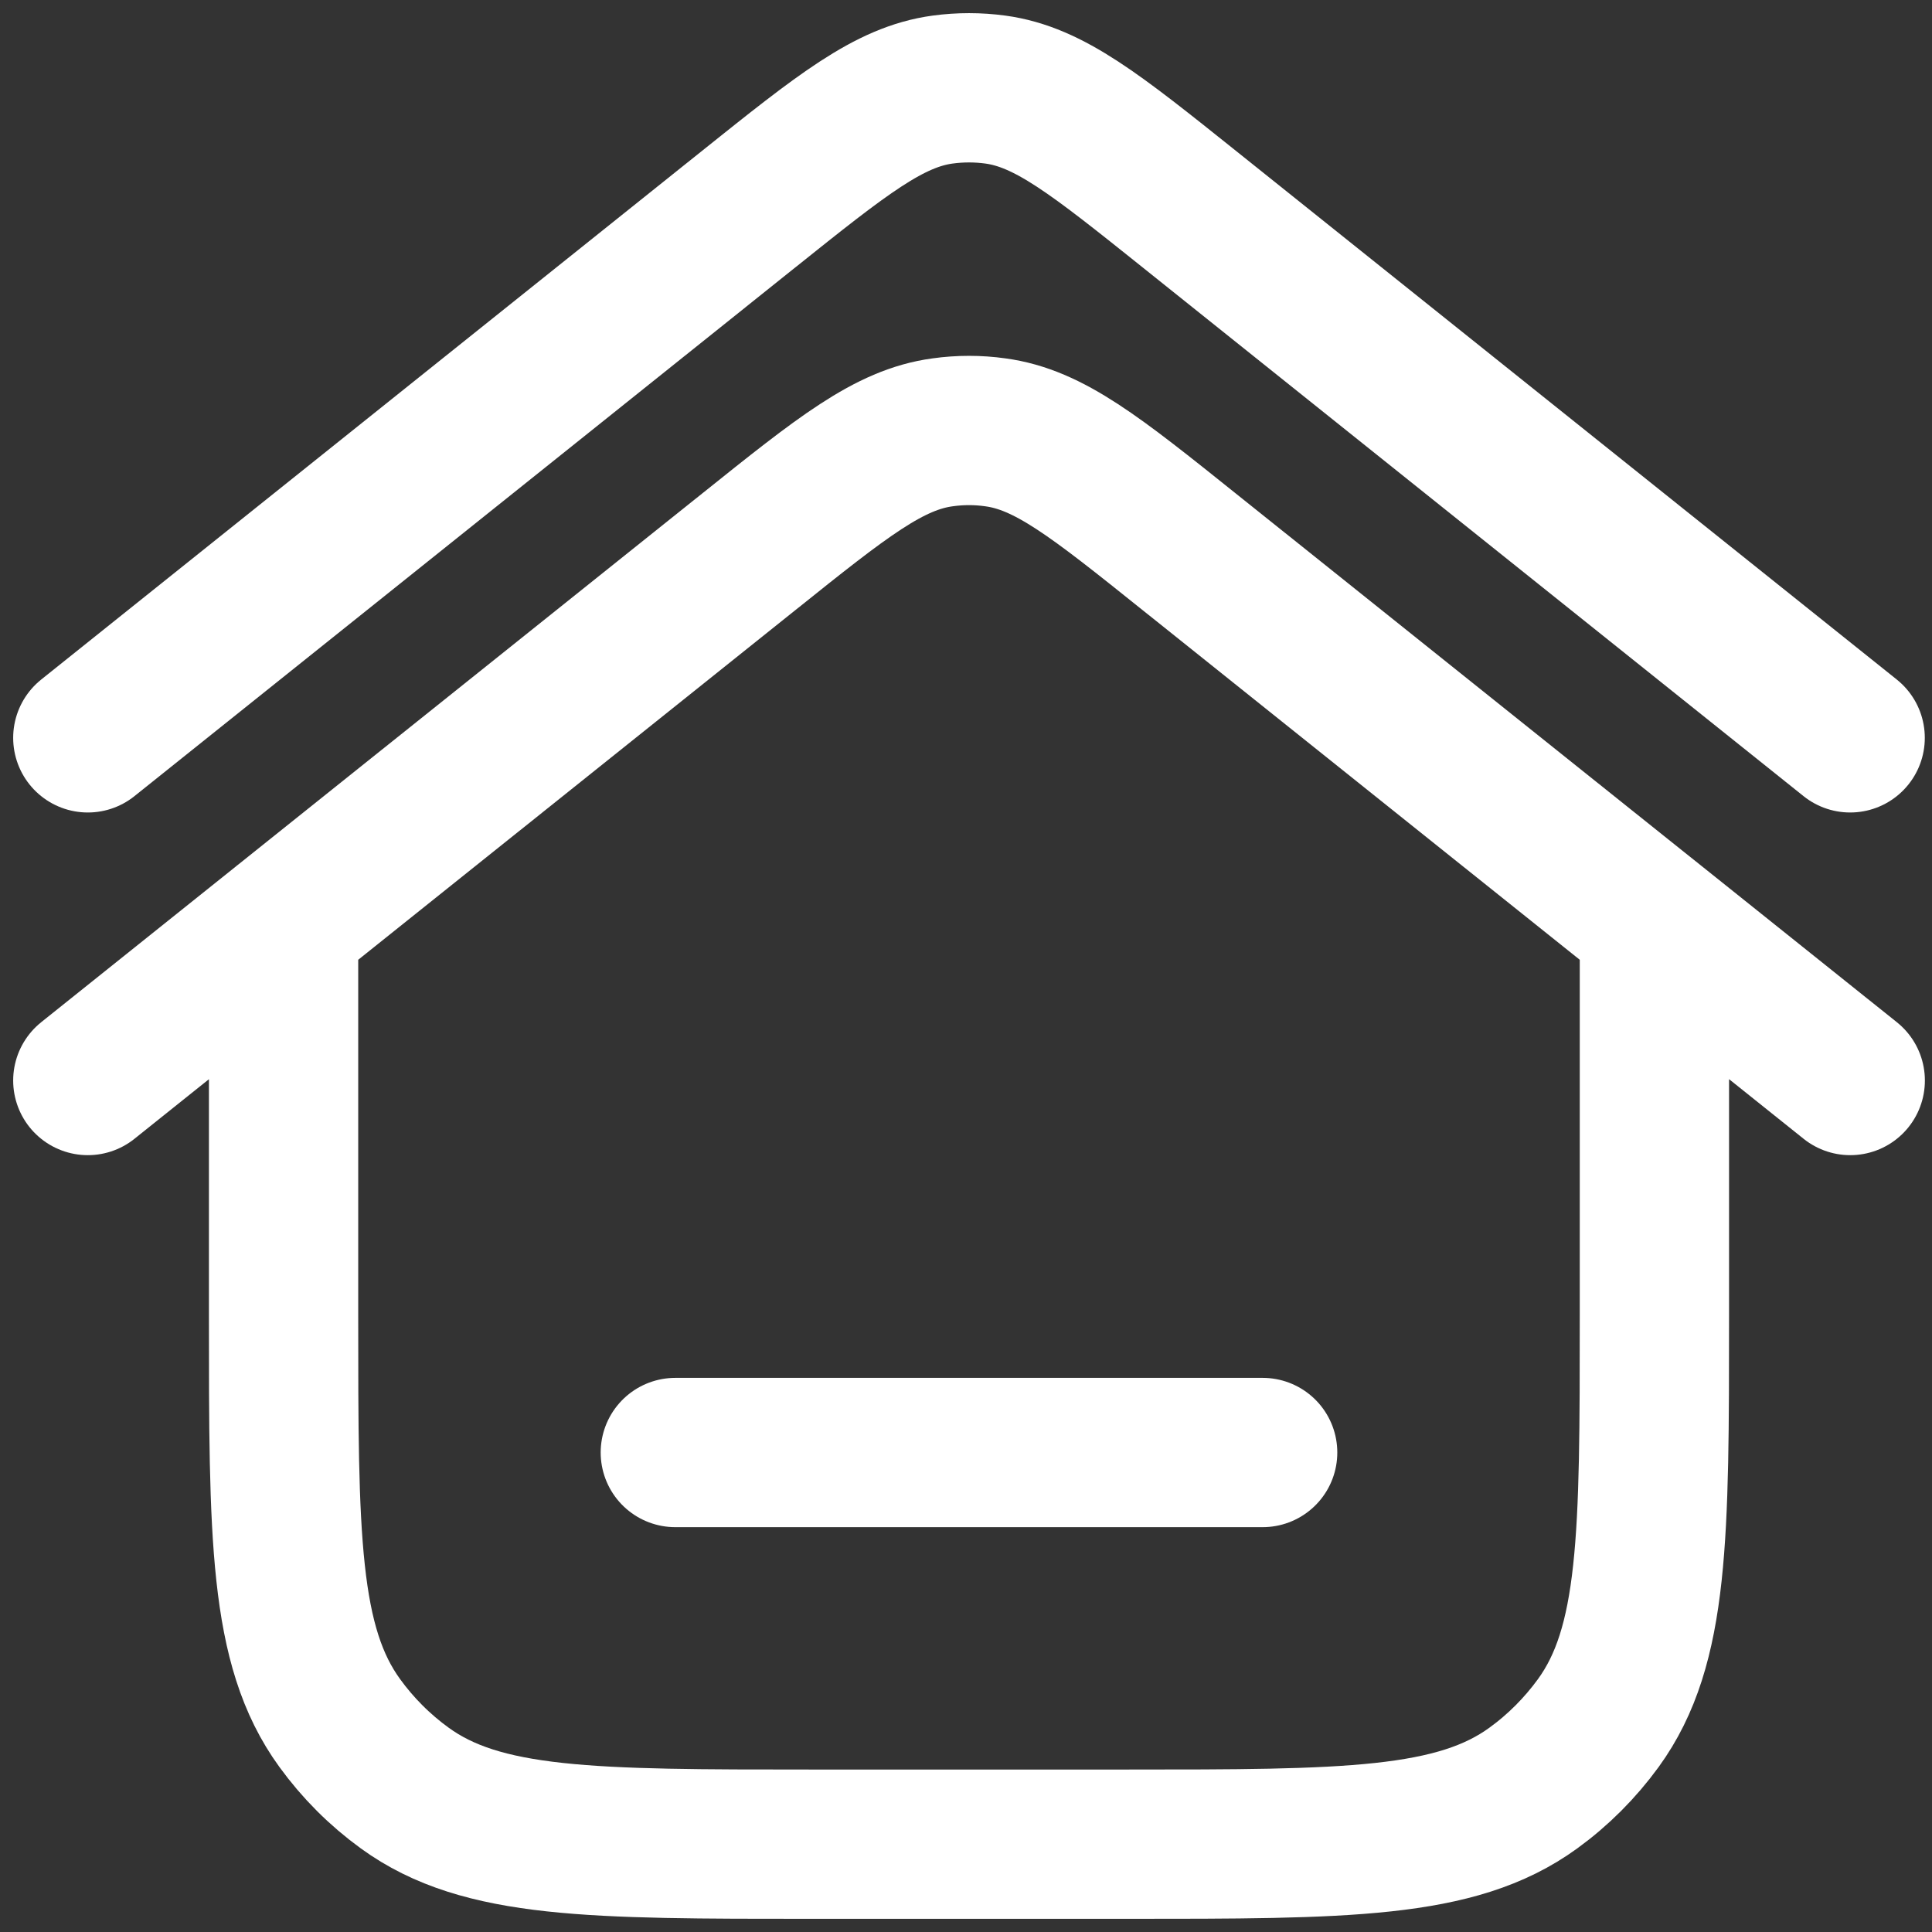 <svg xmlns="http://www.w3.org/2000/svg" width="22" height="22" fill="none"><rect width="100%" height="100%" fill="#333333" stroke="none"/><path stroke="#fff" stroke-linecap="round" stroke-linejoin="round" stroke-width="1.7" d="m1 12.304 2.23-1.784m0 0 .371-.297 4.926-3.94c1.064-.852 1.596-1.278 2.207-1.36.2-.028.401-.028.6 0 .611.082 1.143.508 2.207 1.36l4.926 3.94.372.297m-15.61 0v4.46c0 2.508 0 3.762.64 4.641.206.284.456.534.74.74C5.488 21 6.742 21 9.25 21h3.568c2.508 0 3.763 0 4.642-.639.284-.206.533-.456.74-.74.639-.879.639-2.133.639-4.641v-4.46m2.23 1.784-2.23-1.784M1 8.402 8.527 2.38c1.064-.851 1.596-1.277 2.207-1.36.2-.027.401-.027.6 0 .611.083 1.143.509 2.207 1.36l7.527 6.022m-6.69 8.138H7.69"/></svg>